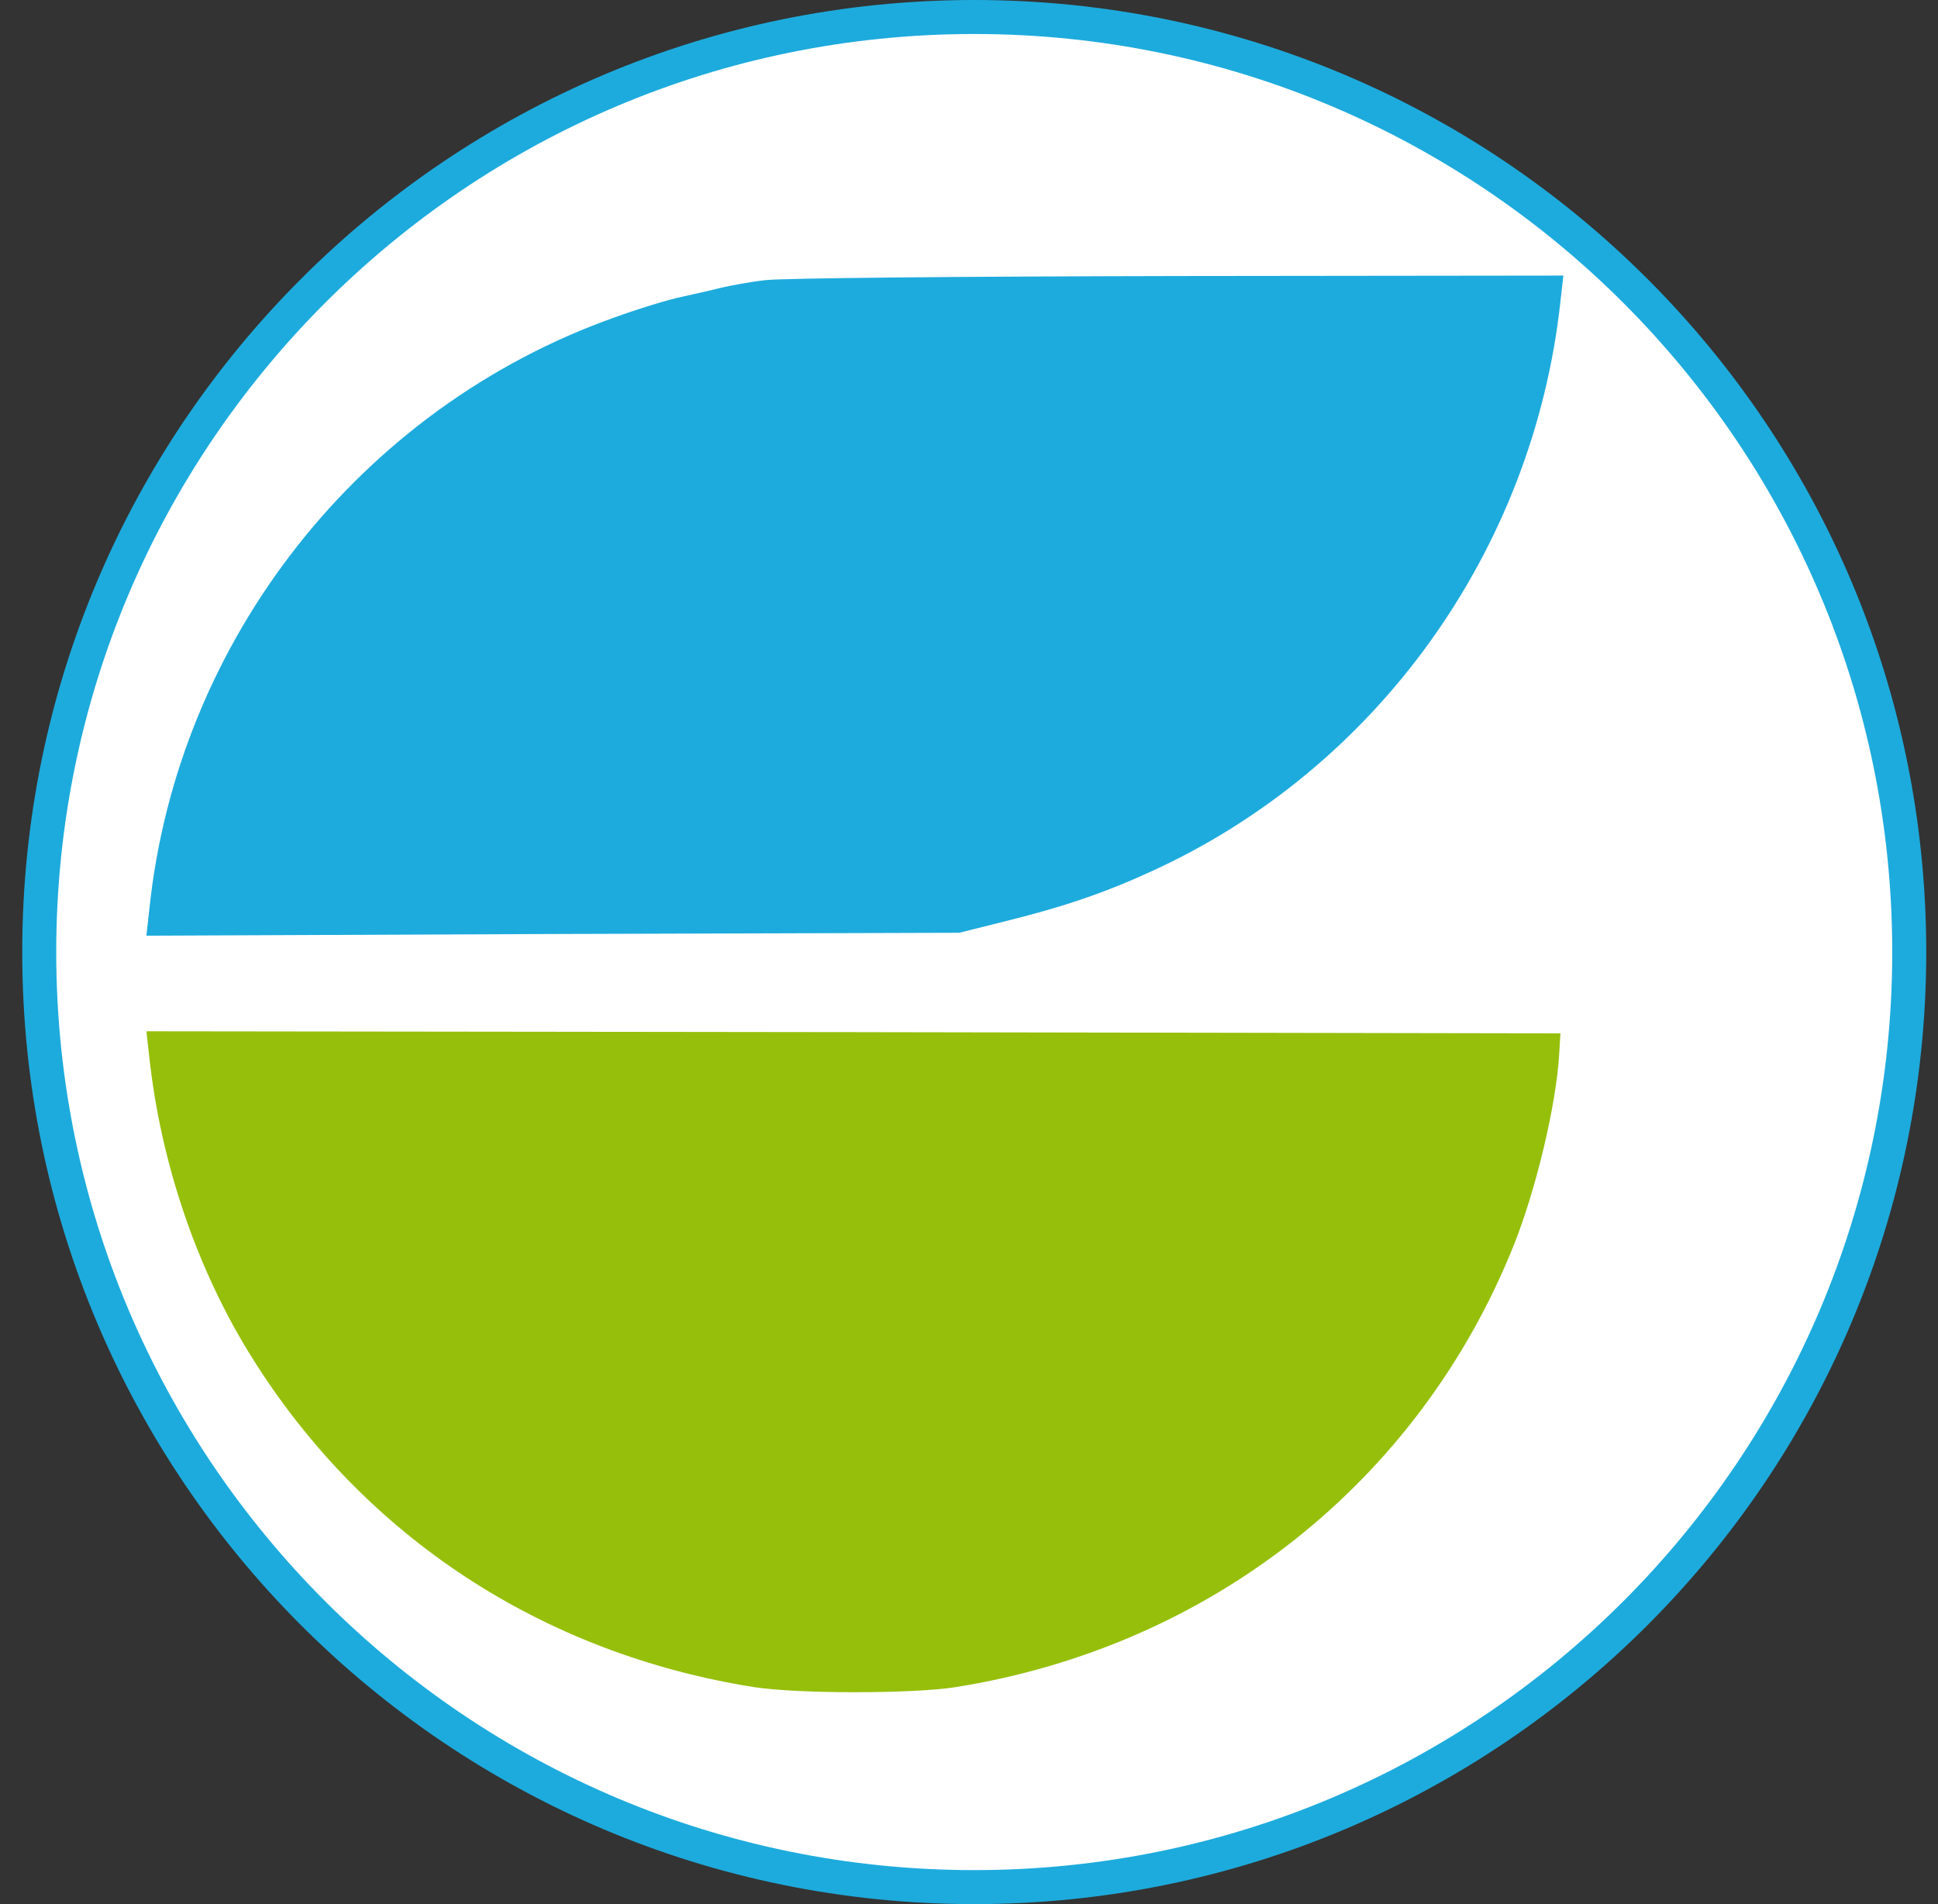 <svg xmlns="http://www.w3.org/2000/svg" width="57" height="56" fill="none" viewBox="0 0 57 56"><rect x="0" y="0" width="57" height="56" fill="#333333" stroke="none"/><g clip-path="url(#a)"><path fill="#fff" stroke="#1dabdd" d="M28.654.5c15.188 0 27.5 12.312 27.5 27.5s-12.312 27.5-27.5 27.5-27.5-12.312-27.5-27.5S13.466.5 28.654.5Z"/><path fill="#1dabdd" d="M22.503 8.24c-.442.05-1.02.16-1.29.221-.27.074-.797.185-1.166.27-.368.074-1.252.344-1.965.602-7.478 2.652-12.868 9.492-13.69 17.412l-.087.774 11.948-.05 11.96-.036 1.326-.332c1.694-.417 2.935-.835 4.322-1.473 6.63-3.021 11.236-9.43 12.034-16.761l.086-.762-11.346.013c-6.226.012-11.69.06-12.132.122"/><path fill="#96bf0b" d="M4.391 31.092c.344 3.143 1.412 6.262 3.009 8.816 3.303 5.292 8.558 8.73 14.796 9.713 1.277.196 4.641.196 5.894 0 7.515-1.191 13.642-6.042 16.43-12.992.65-1.62 1.252-4.125 1.338-5.623l.037-.614-20.789-.037-20.8-.025z"/></g><defs><clipPath id="a"><path fill="#fff" d="M.654 0h56v56h-56z"/></clipPath></defs></svg>